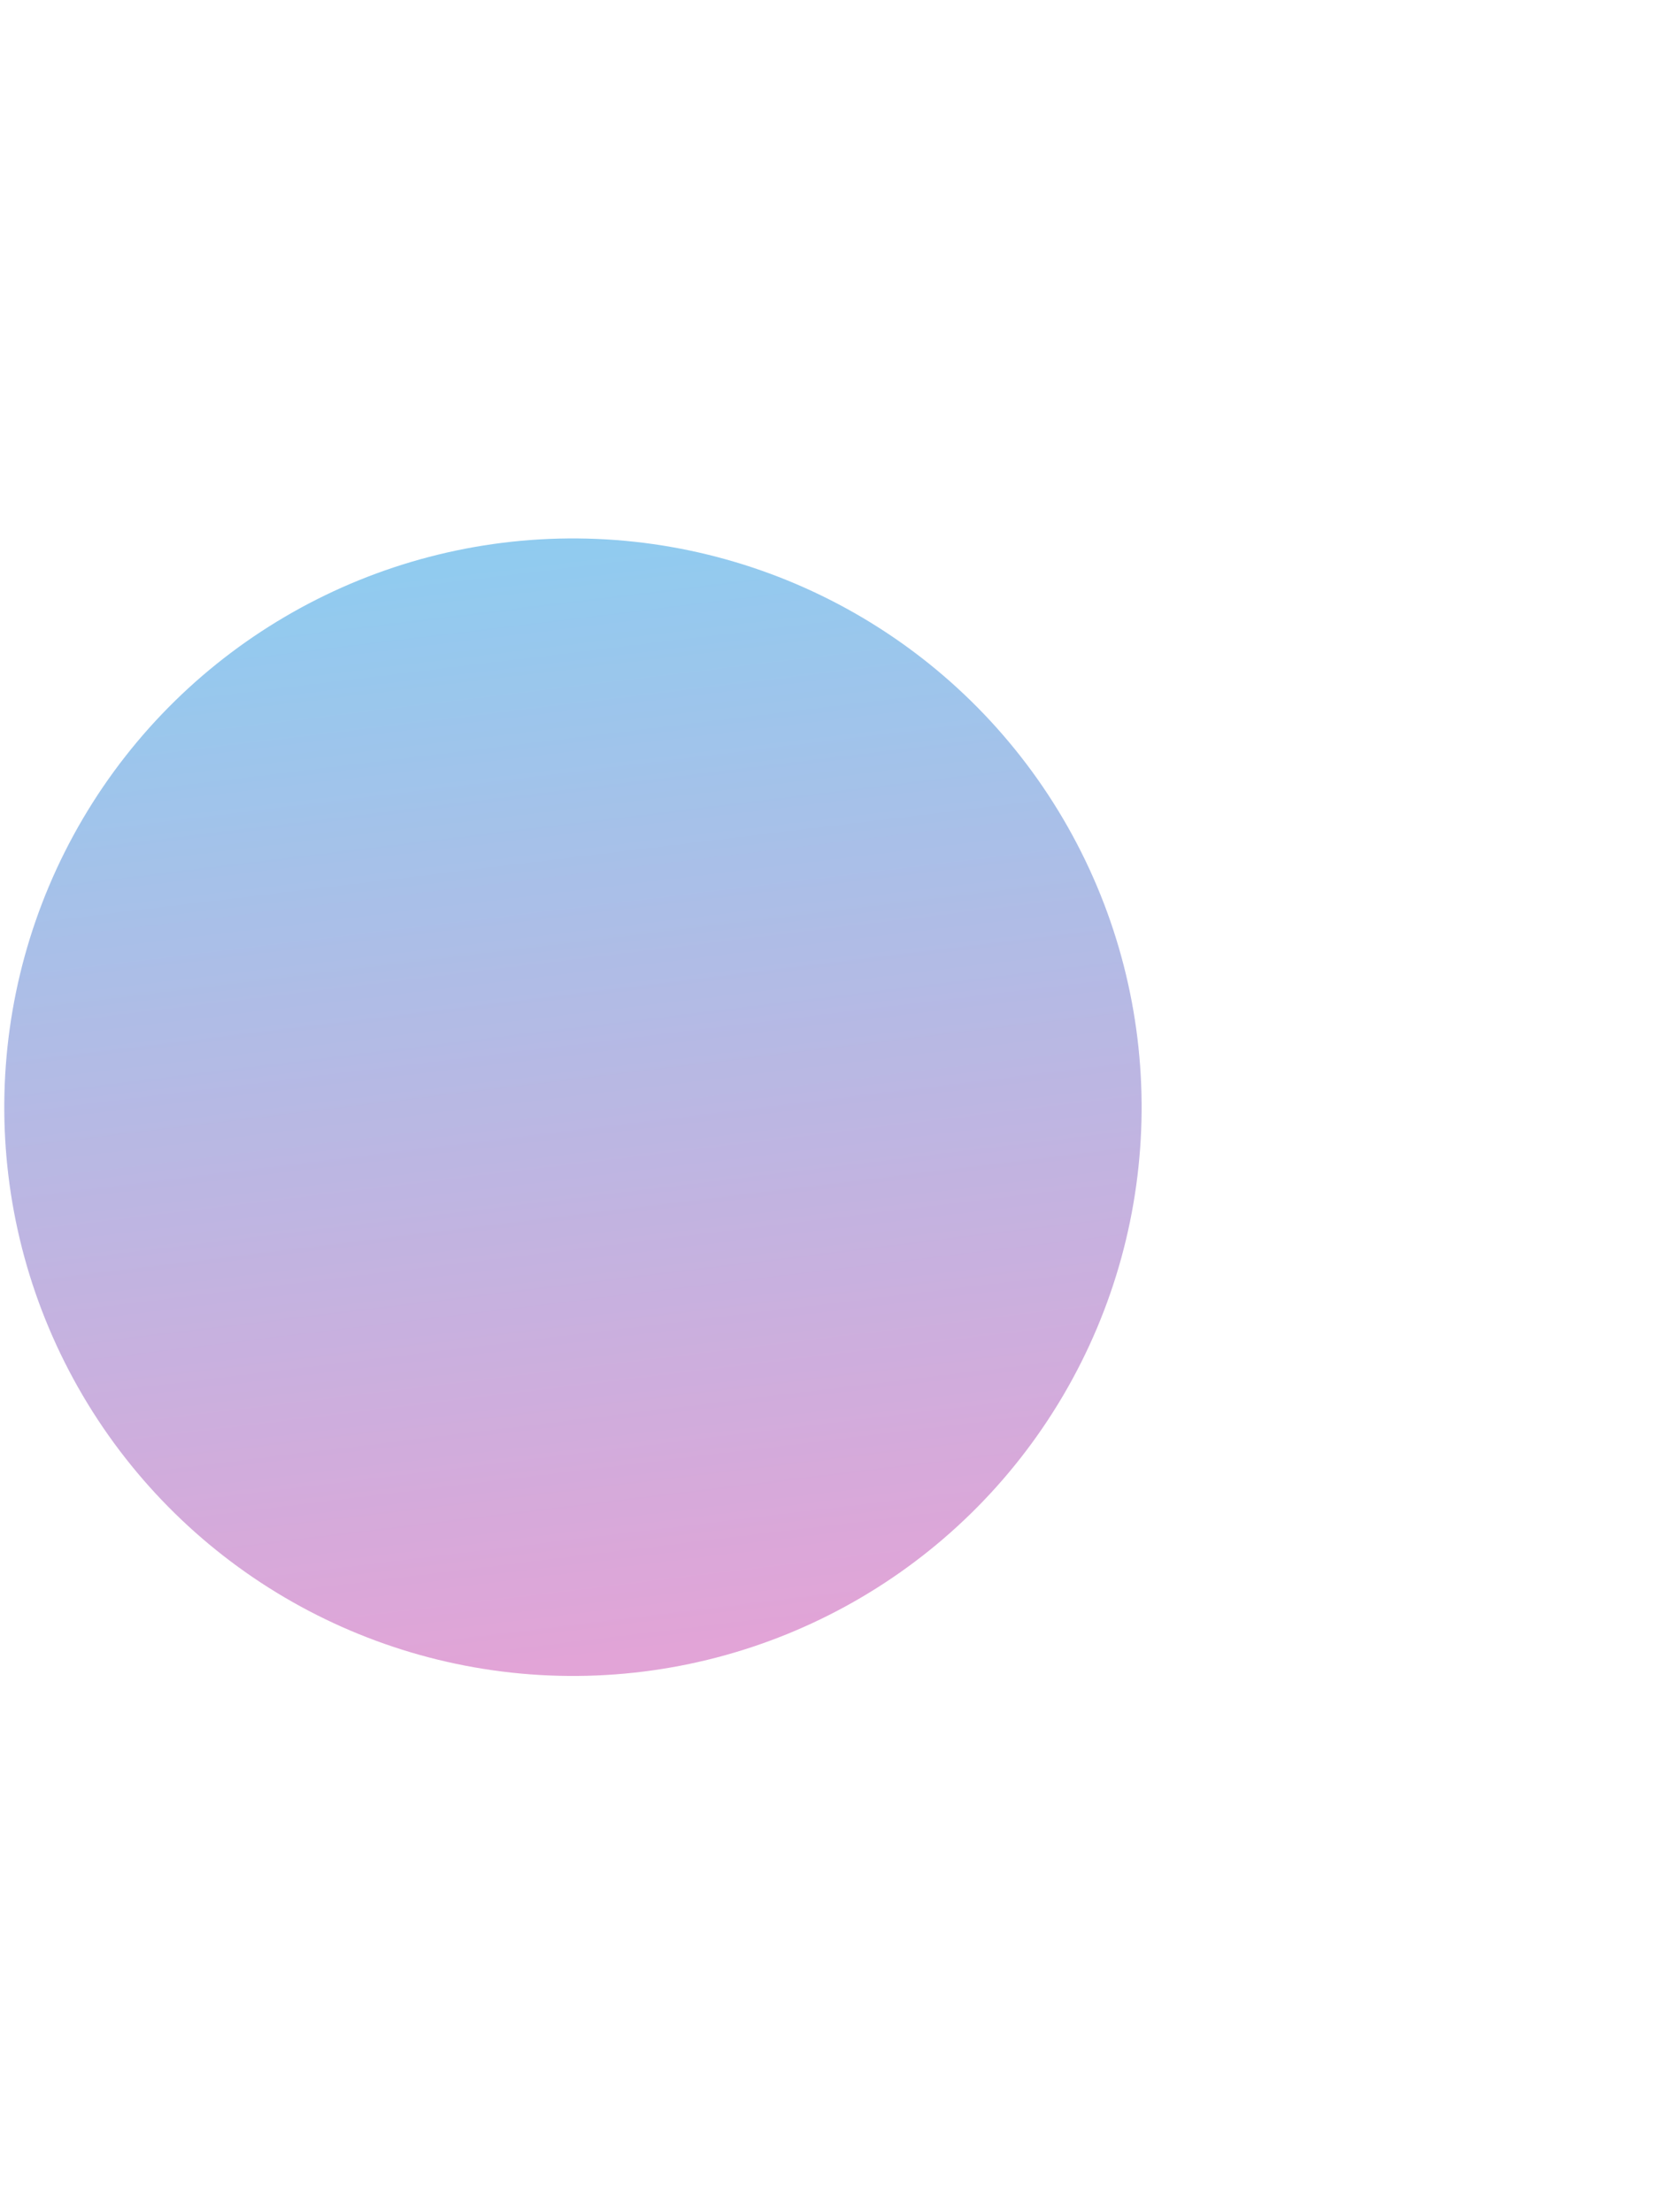 <svg width="439" height="579" viewBox="0 0 439 579" fill="none" xmlns="http://www.w3.org/2000/svg">
<g opacity="0.6" filter="url(#filter0_f_4894_30)">
<circle cx="149.986" cy="289.789" r="148.865" transform="rotate(-149.515 149.986 289.789)" fill="url(#paint0_linear_4894_30)"/>
</g>
<defs>
<filter id="filter0_f_4894_30" x="-138.902" y="0.9" width="577.777" height="577.777" filterUnits="userSpaceOnUse" color-interpolation-filters="sRGB">
<feFlood flood-opacity="0" result="BackgroundImageFix"/>
<feBlend mode="normal" in="SourceGraphic" in2="BackgroundImageFix" result="shape"/>
<feGaussianBlur stdDeviation="70" result="effect1_foregroundBlur_4894_30"/>
</filter>
<linearGradient id="paint0_linear_4894_30" x1="61.643" y1="174.113" x2="239.305" y2="406.44" gradientUnits="userSpaceOnUse">
<stop stop-color="#CF67BC"/>
<stop offset="1" stop-color="#46A9E5"/>
</linearGradient>
</defs>
</svg>
